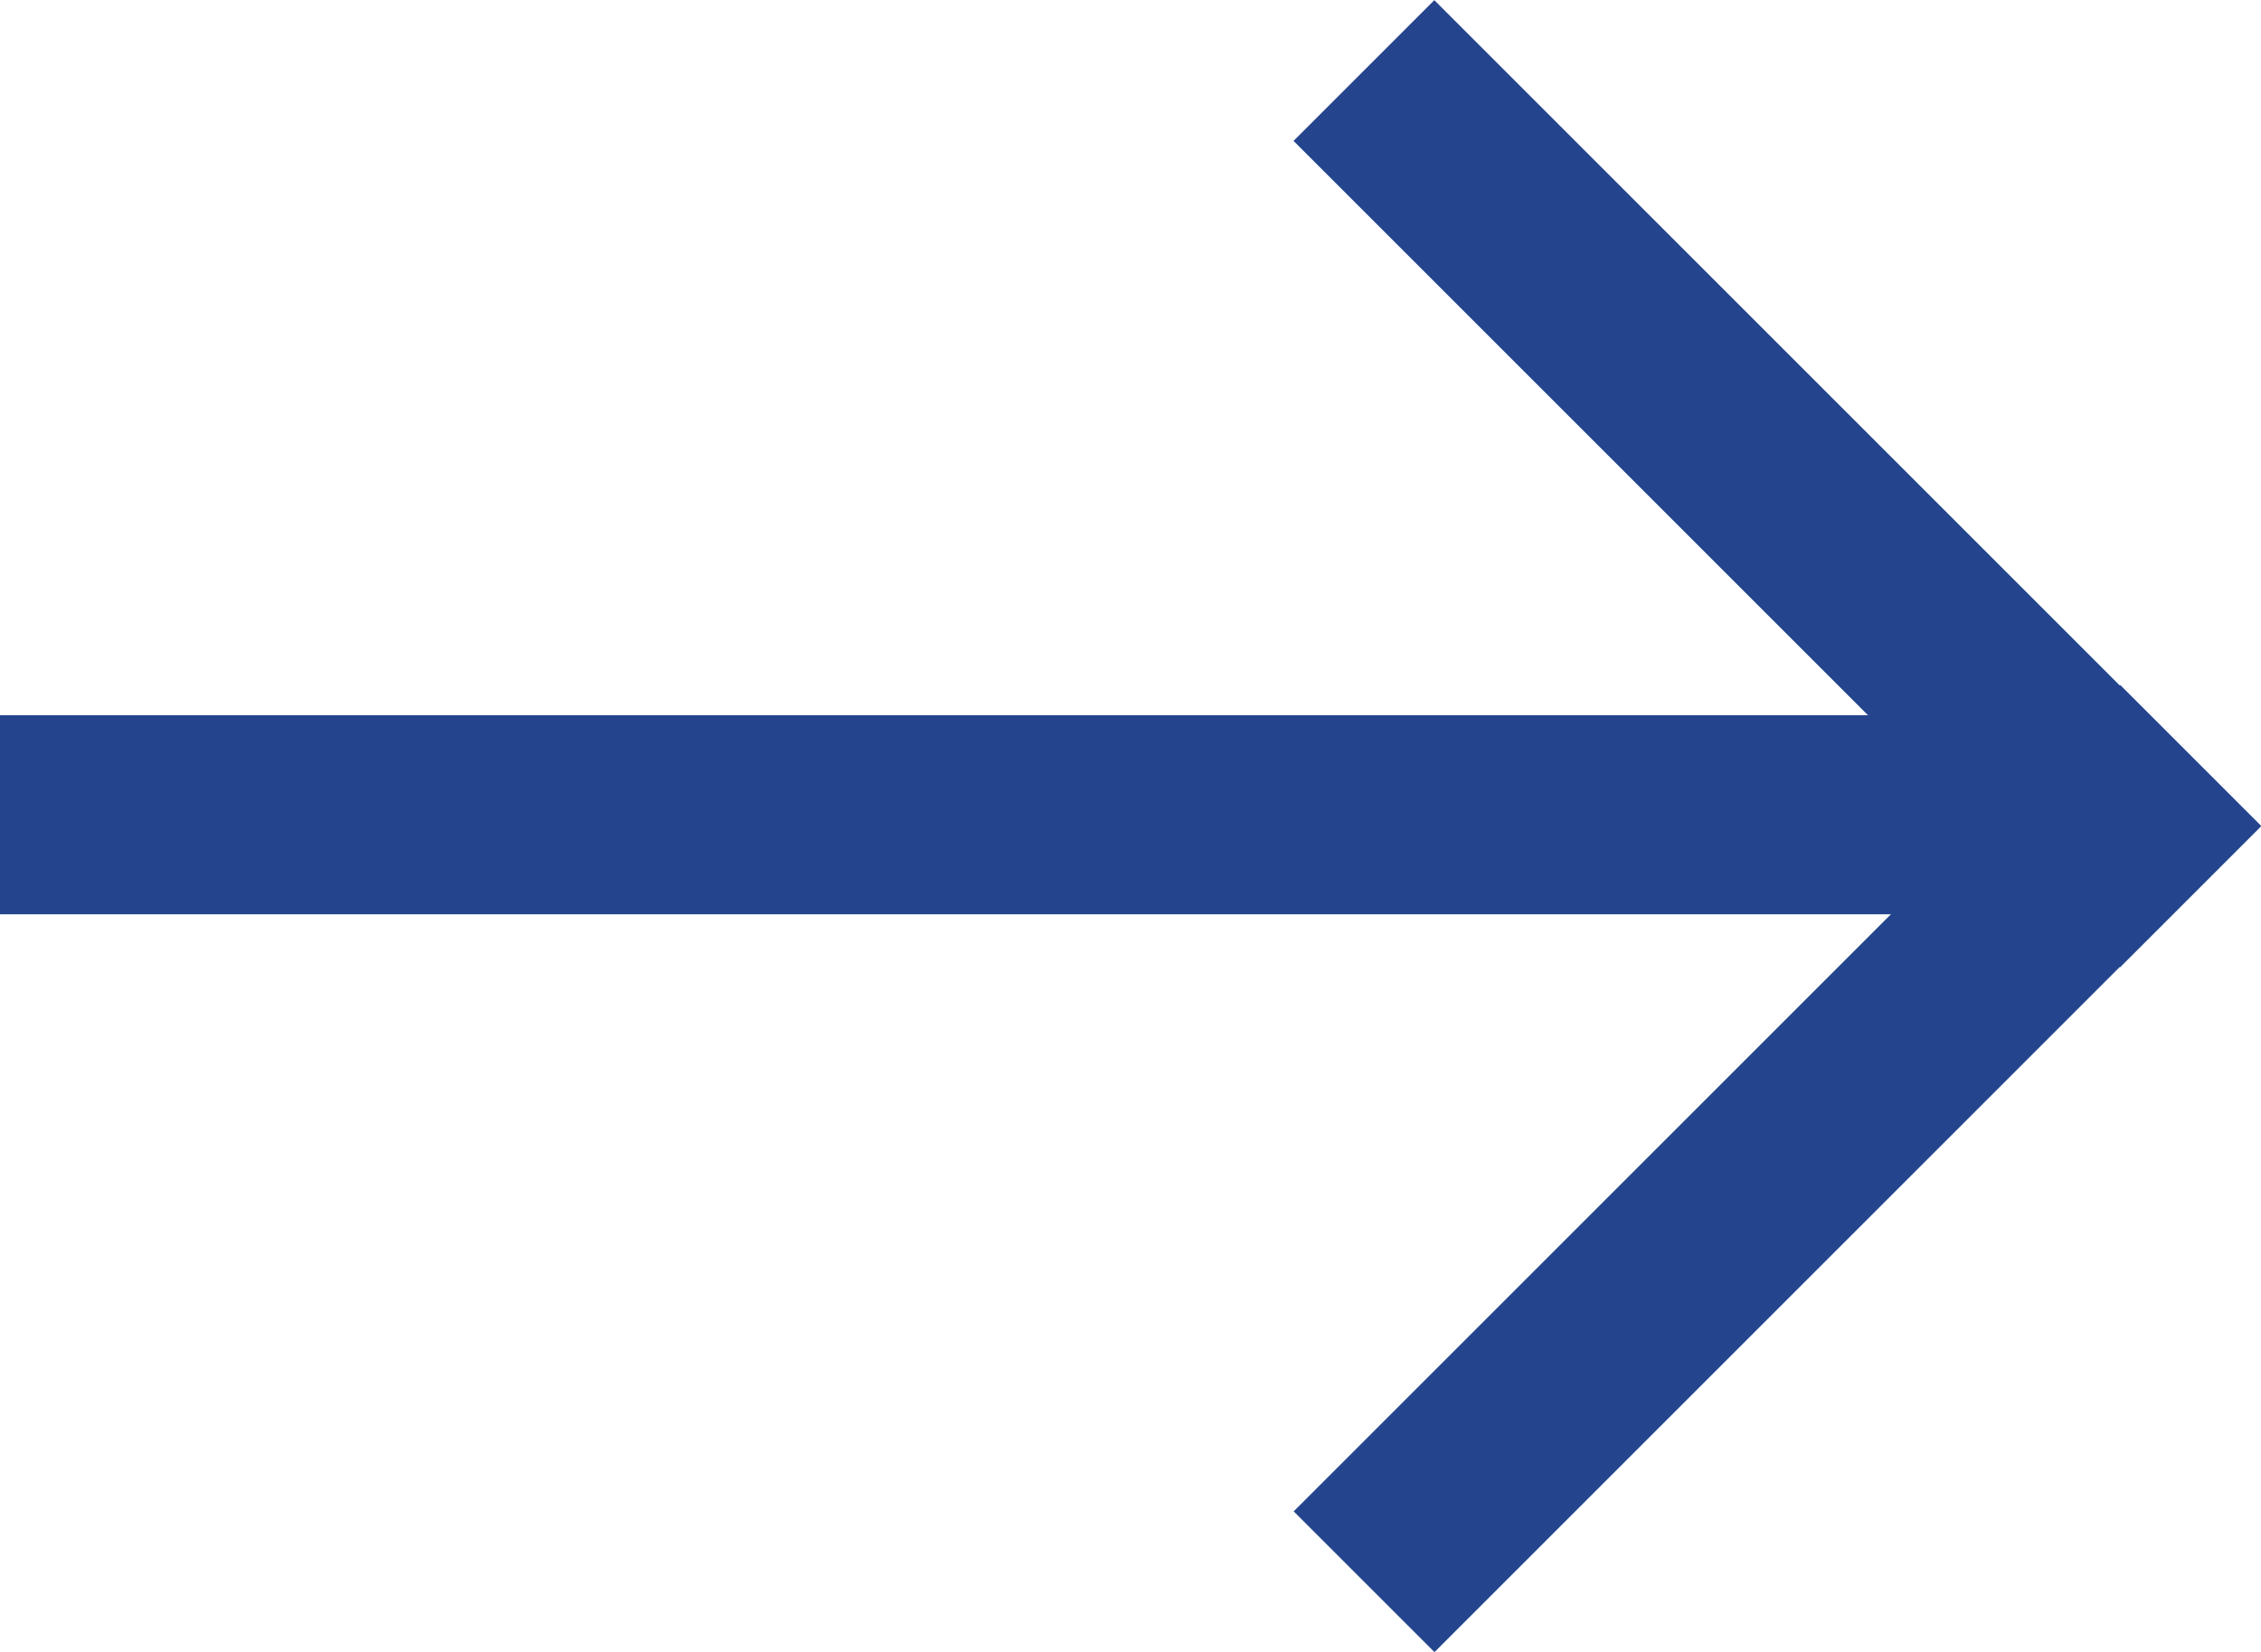 <svg id="Layer_1" data-name="Layer 1" xmlns="http://www.w3.org/2000/svg" viewBox="0 0 27.37 20"><defs><style>.cls-1{fill:#24458E;}</style></defs>
<rect class="cls-1" x="20.31" y="-1.22" width="2.41" height="14.15" transform="translate(2.16 16.93) rotate(-45)"/>
<rect class="cls-1" x="14.44" y="12.94" width="14.15" height="2.41" transform="translate(-3.7 19.36) rotate(-45)"/>
<rect class="cls-1" y="8.66" width="24.35" height="2.41"/>
</svg>